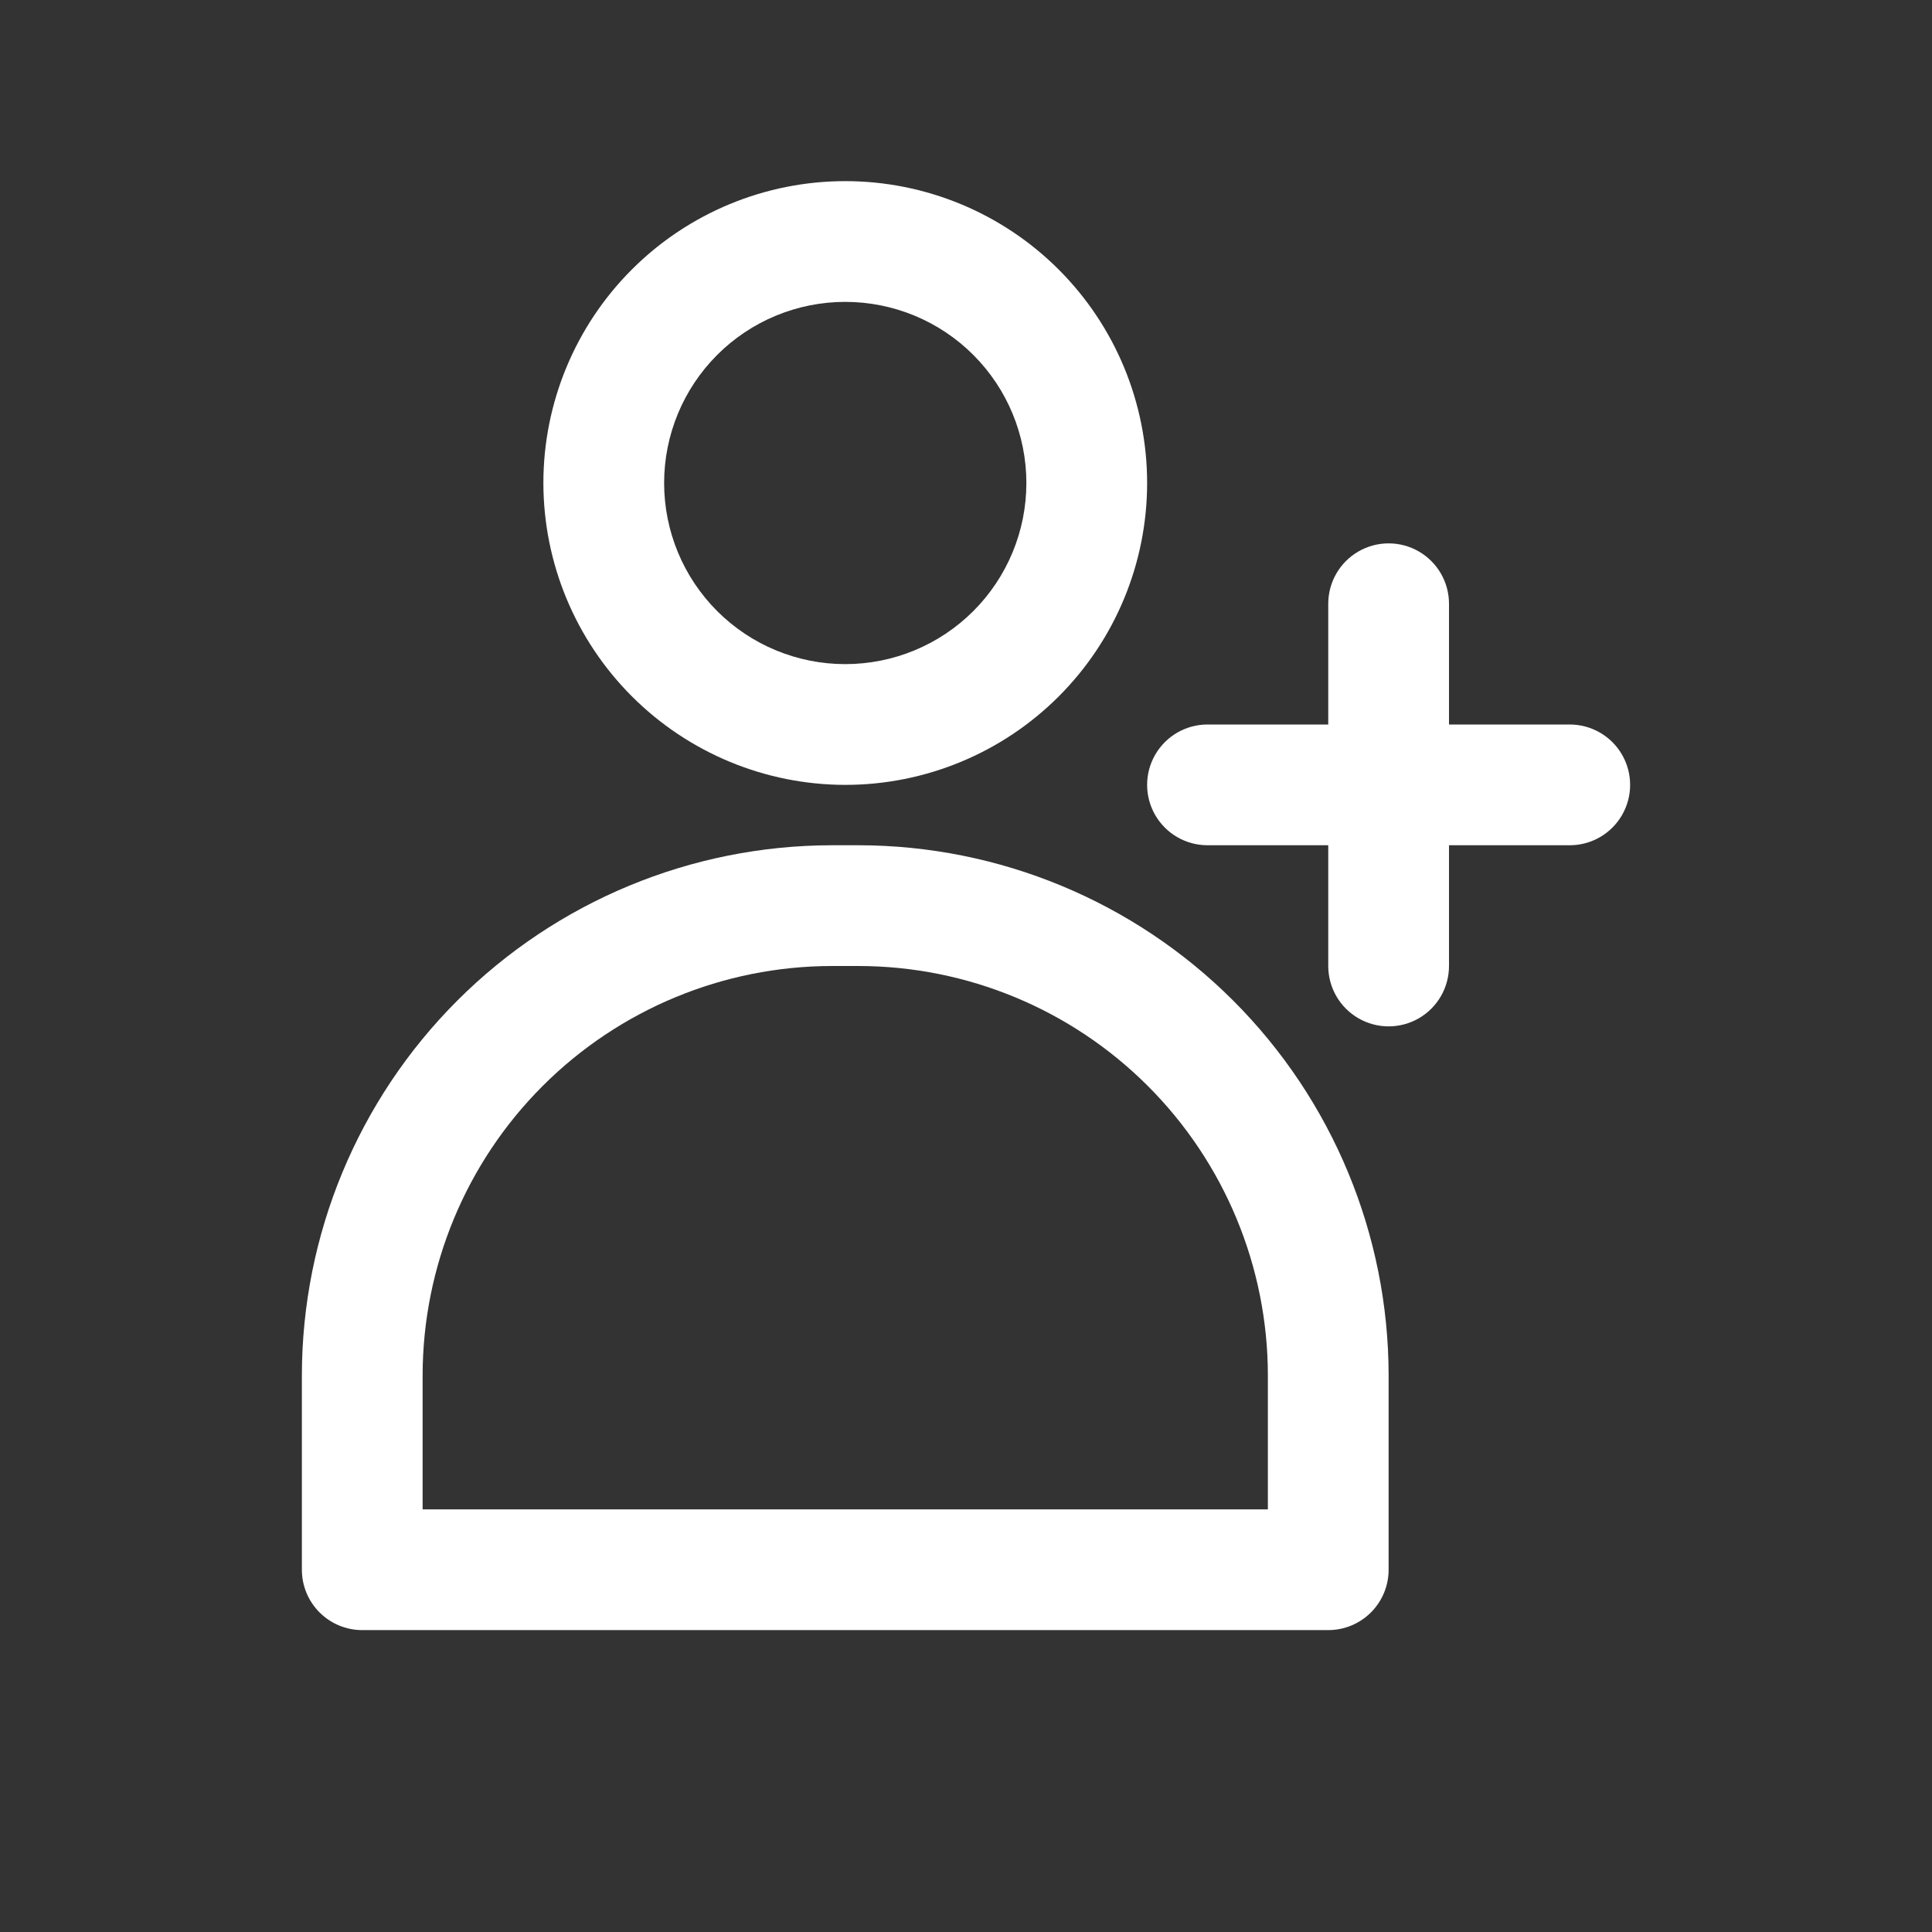 <?xml version="1.0" encoding="UTF-8"?>
<svg width="1200pt" height="1200pt" version="1.1" viewBox="0 0 1200 1200" xmlns="http://www.w3.org/2000/svg">
 <rect x="0" y="0" width="1200" height="1200" fill="#333333" stroke="none"/>
 <path d="m525 487.5c49.727 0 97.418-19.754 132.58-54.918 35.164-35.164 54.918-82.855 54.918-132.58s-19.754-97.418-54.918-132.58c-35.164-35.164-82.855-54.918-132.58-54.918s-97.418 19.754-132.58 54.918c-35.164 35.164-54.918 82.855-54.918 132.58 0.059 49.711 19.832 97.367 54.984 132.52 35.148 35.152 82.805 54.926 132.52 54.984zm0-300c29.836 0 58.453 11.852 79.551 32.949 21.098 21.098 32.949 49.715 32.949 79.551s-11.852 58.453-32.949 79.551c-21.098 21.098-49.715 32.949-79.551 32.949s-58.453-11.852-79.551-32.949c-21.098-21.098-32.949-49.715-32.949-79.551s11.852-58.453 32.949-79.551c21.098-21.098 49.715-32.949 79.551-32.949z" fill="#fff"/>
 <path d="m533.32 525h-16.648c-87.277 0.09-170.95 34.801-232.66 96.512-61.711 61.715-96.422 145.39-96.512 232.66v120.82c0 9.945 3.949 19.484 10.984 26.516 7.031 7.035 16.57 10.984 26.516 10.984h600c9.945 0 19.484-3.949 26.516-10.984 7.035-7.031 10.984-16.57 10.984-26.516v-120.82c-0.09-87.277-34.801-170.95-96.512-232.66-61.715-61.711-145.39-96.422-232.66-96.512zm254.18 412.5h-525v-83.324c0.078-67.387 26.883-131.99 74.535-179.64 47.648-47.652 112.25-74.457 179.64-74.535h16.648c67.387 0.078 131.99 26.883 179.64 74.535 47.652 47.648 74.457 112.25 74.535 179.64z" fill="#fff"/>
 <path d="m975 450h-75v-75c0-13.398-7.148-25.777-18.75-32.477-11.602-6.699-25.898-6.699-37.5 0-11.602 6.699-18.75 19.078-18.75 32.477v75h-75c-13.398 0-25.777 7.148-32.477 18.75-6.699 11.602-6.699 25.898 0 37.5 6.699 11.602 19.078 18.75 32.477 18.75h75v75c0 13.398 7.148 25.777 18.75 32.477 11.602 6.699 25.898 6.699 37.5 0 11.602-6.699 18.75-19.078 18.75-32.477v-75h75c13.398 0 25.777-7.148 32.477-18.75 6.699-11.602 6.699-25.898 0-37.5-6.699-11.602-19.078-18.75-32.477-18.75z" fill="#fff"/>
</svg>
